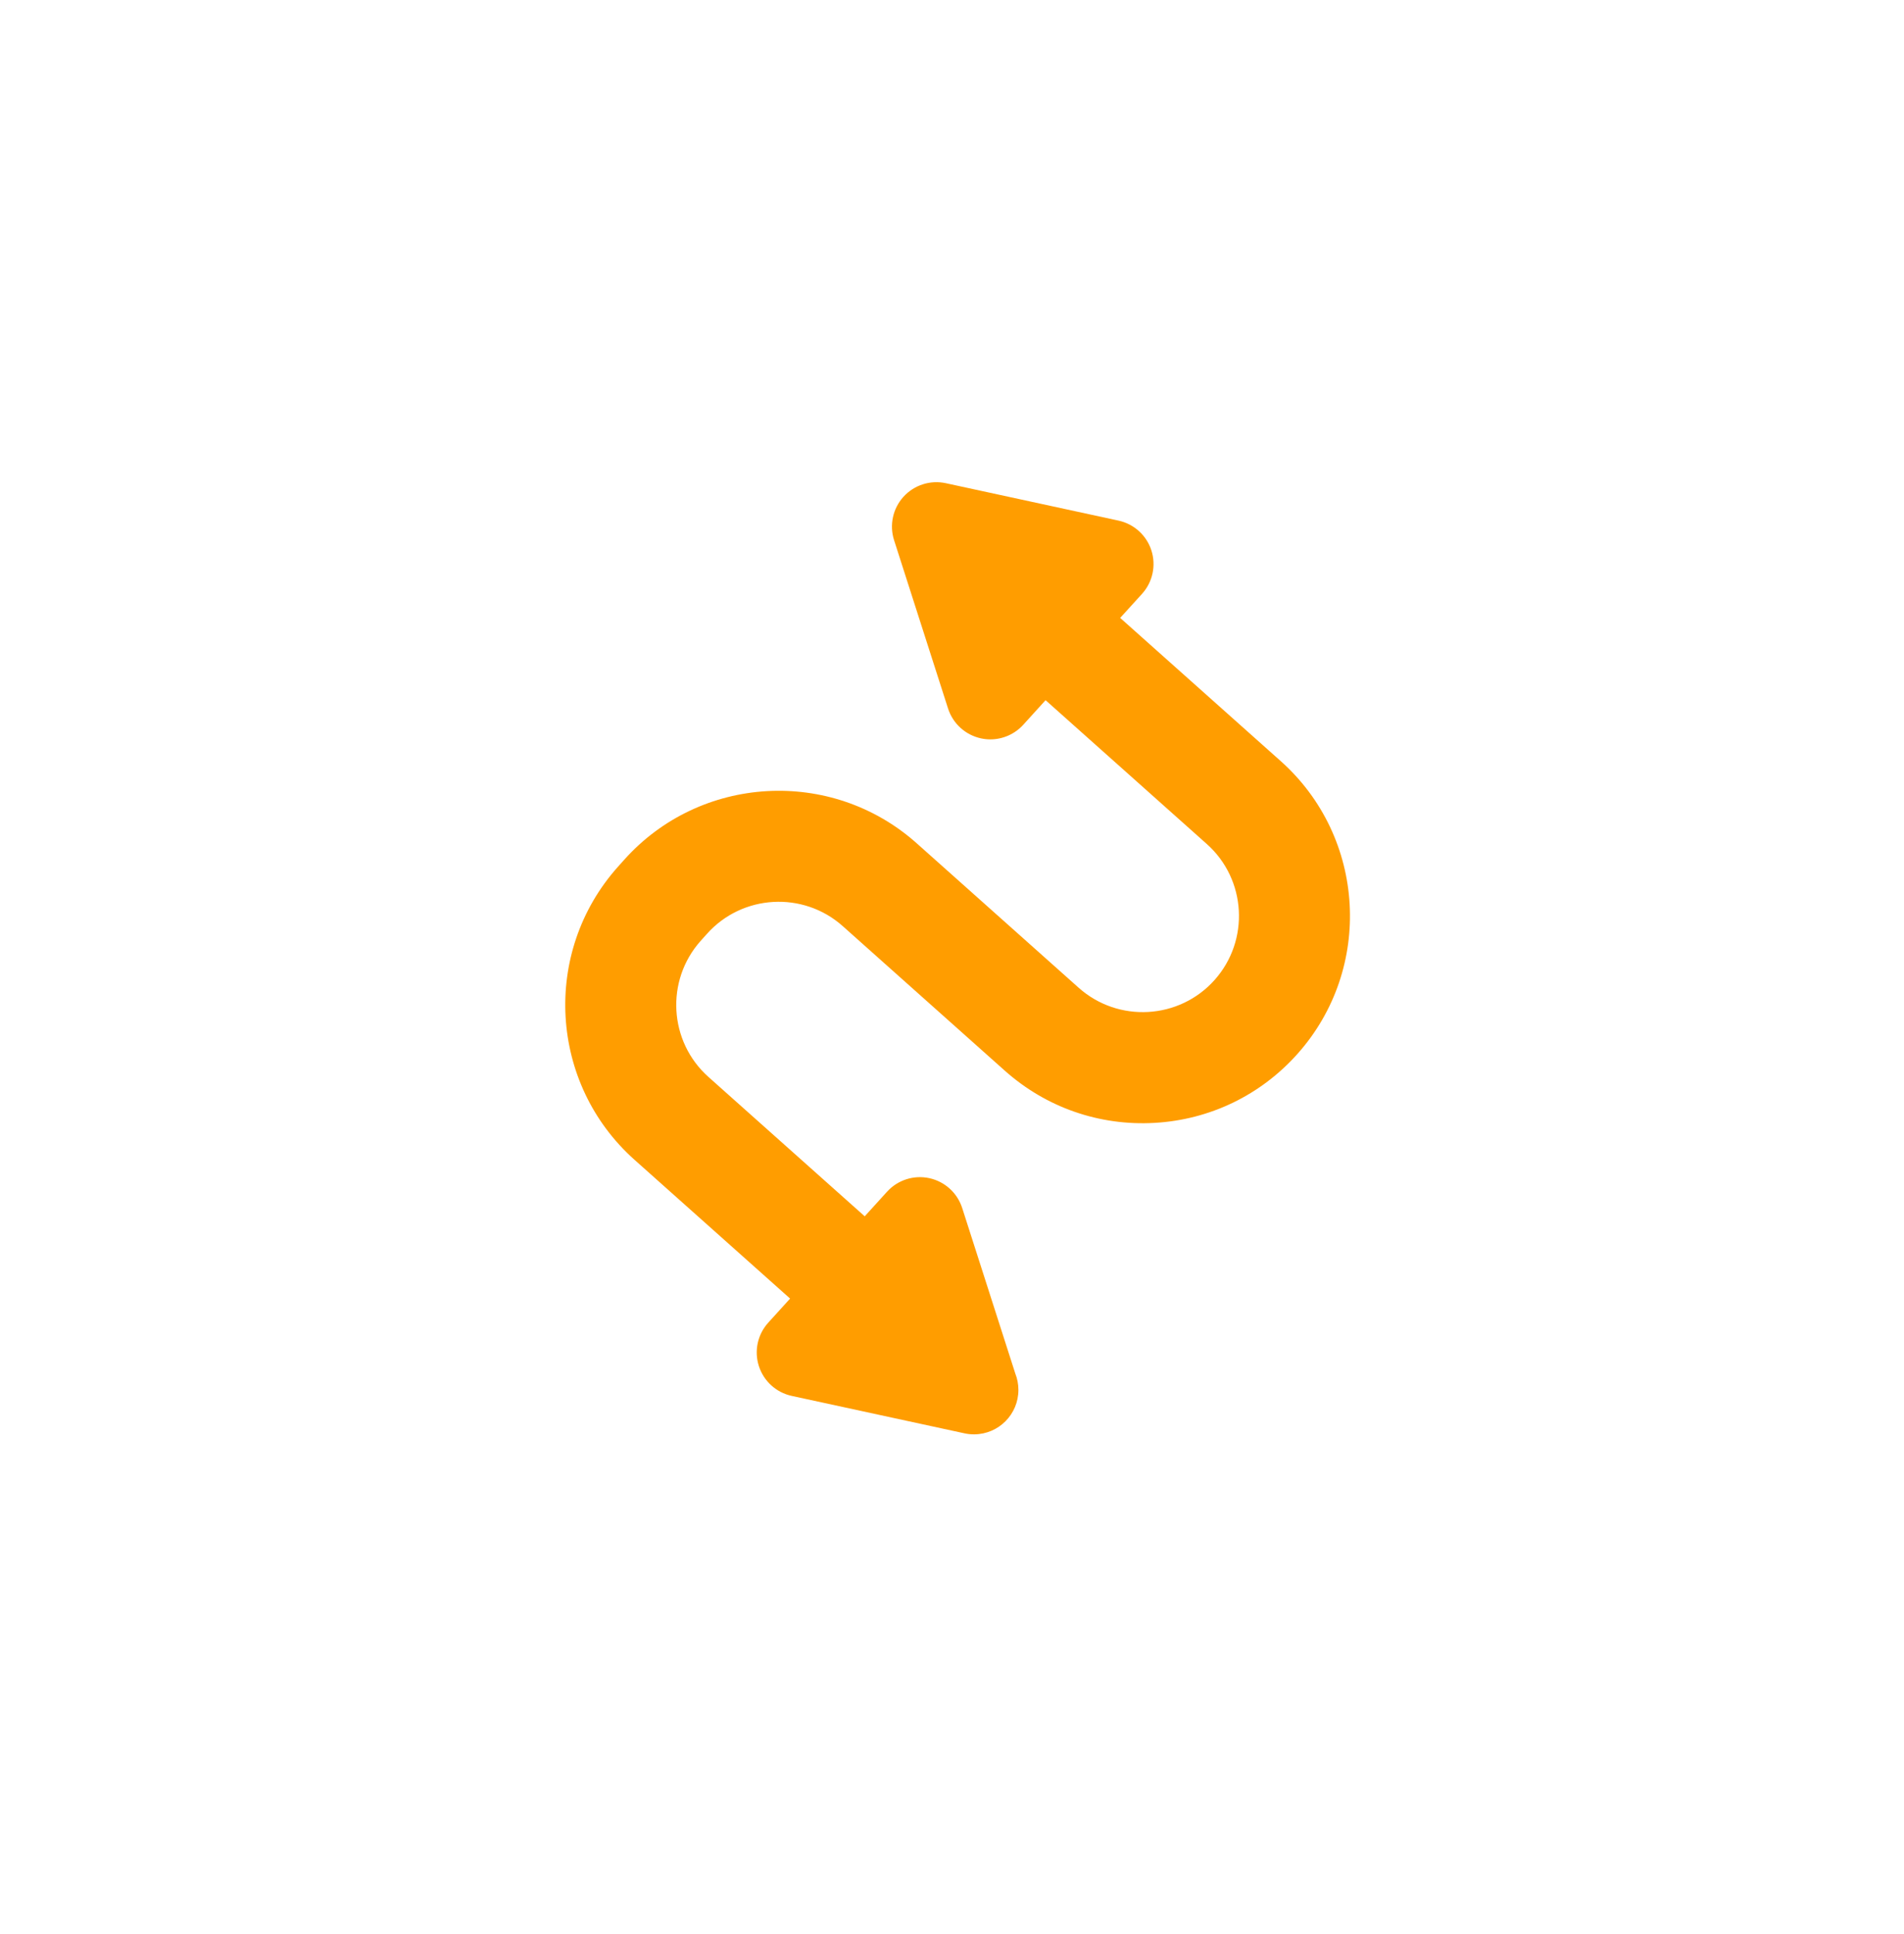 <svg width="64" height="65" viewBox="0 0 64 65" fill="none" xmlns="http://www.w3.org/2000/svg">
<path d="M43.613 35.419C42.374 36.808 40.668 37.632 38.81 37.738C36.953 37.844 35.163 37.221 33.773 35.982L28.329 31.127C26.998 29.939 24.948 30.056 23.76 31.389L23.55 31.623C22.363 32.955 22.48 35.005 23.812 36.193L29.066 40.878L29.816 40.052C30.174 39.657 30.716 39.483 31.238 39.596C31.759 39.709 32.18 40.092 32.343 40.6L34.128 46.164C34.195 46.334 34.232 46.519 34.232 46.713C34.232 47.532 33.572 48.197 32.754 48.206C32.748 48.206 32.742 48.206 32.736 48.206C32.63 48.206 32.525 48.195 32.42 48.172L26.613 46.914C26.092 46.801 25.671 46.419 25.508 45.911C25.345 45.403 25.465 44.847 25.824 44.452L26.558 43.643L21.328 38.979C18.46 36.421 18.207 32.007 20.764 29.139L20.974 28.904C23.531 26.037 27.945 25.784 30.813 28.341L36.257 33.196C37.589 34.384 39.639 34.267 40.827 32.935C42.014 31.603 41.897 29.553 40.565 28.366L35.145 23.532L34.395 24.359C34.108 24.674 33.705 24.849 33.289 24.849C33.184 24.849 33.078 24.838 32.973 24.815C32.452 24.702 32.03 24.32 31.867 23.811L30.053 18.155C29.89 17.647 30.011 17.09 30.369 16.695C30.727 16.301 31.27 16.127 31.791 16.239L37.597 17.497C38.118 17.61 38.54 17.992 38.703 18.5C38.865 19.008 38.745 19.564 38.387 19.959L37.653 20.767L43.05 25.58C45.918 28.137 46.17 32.551 43.613 35.419Z" fill="#FF9D00"/>
</svg>
